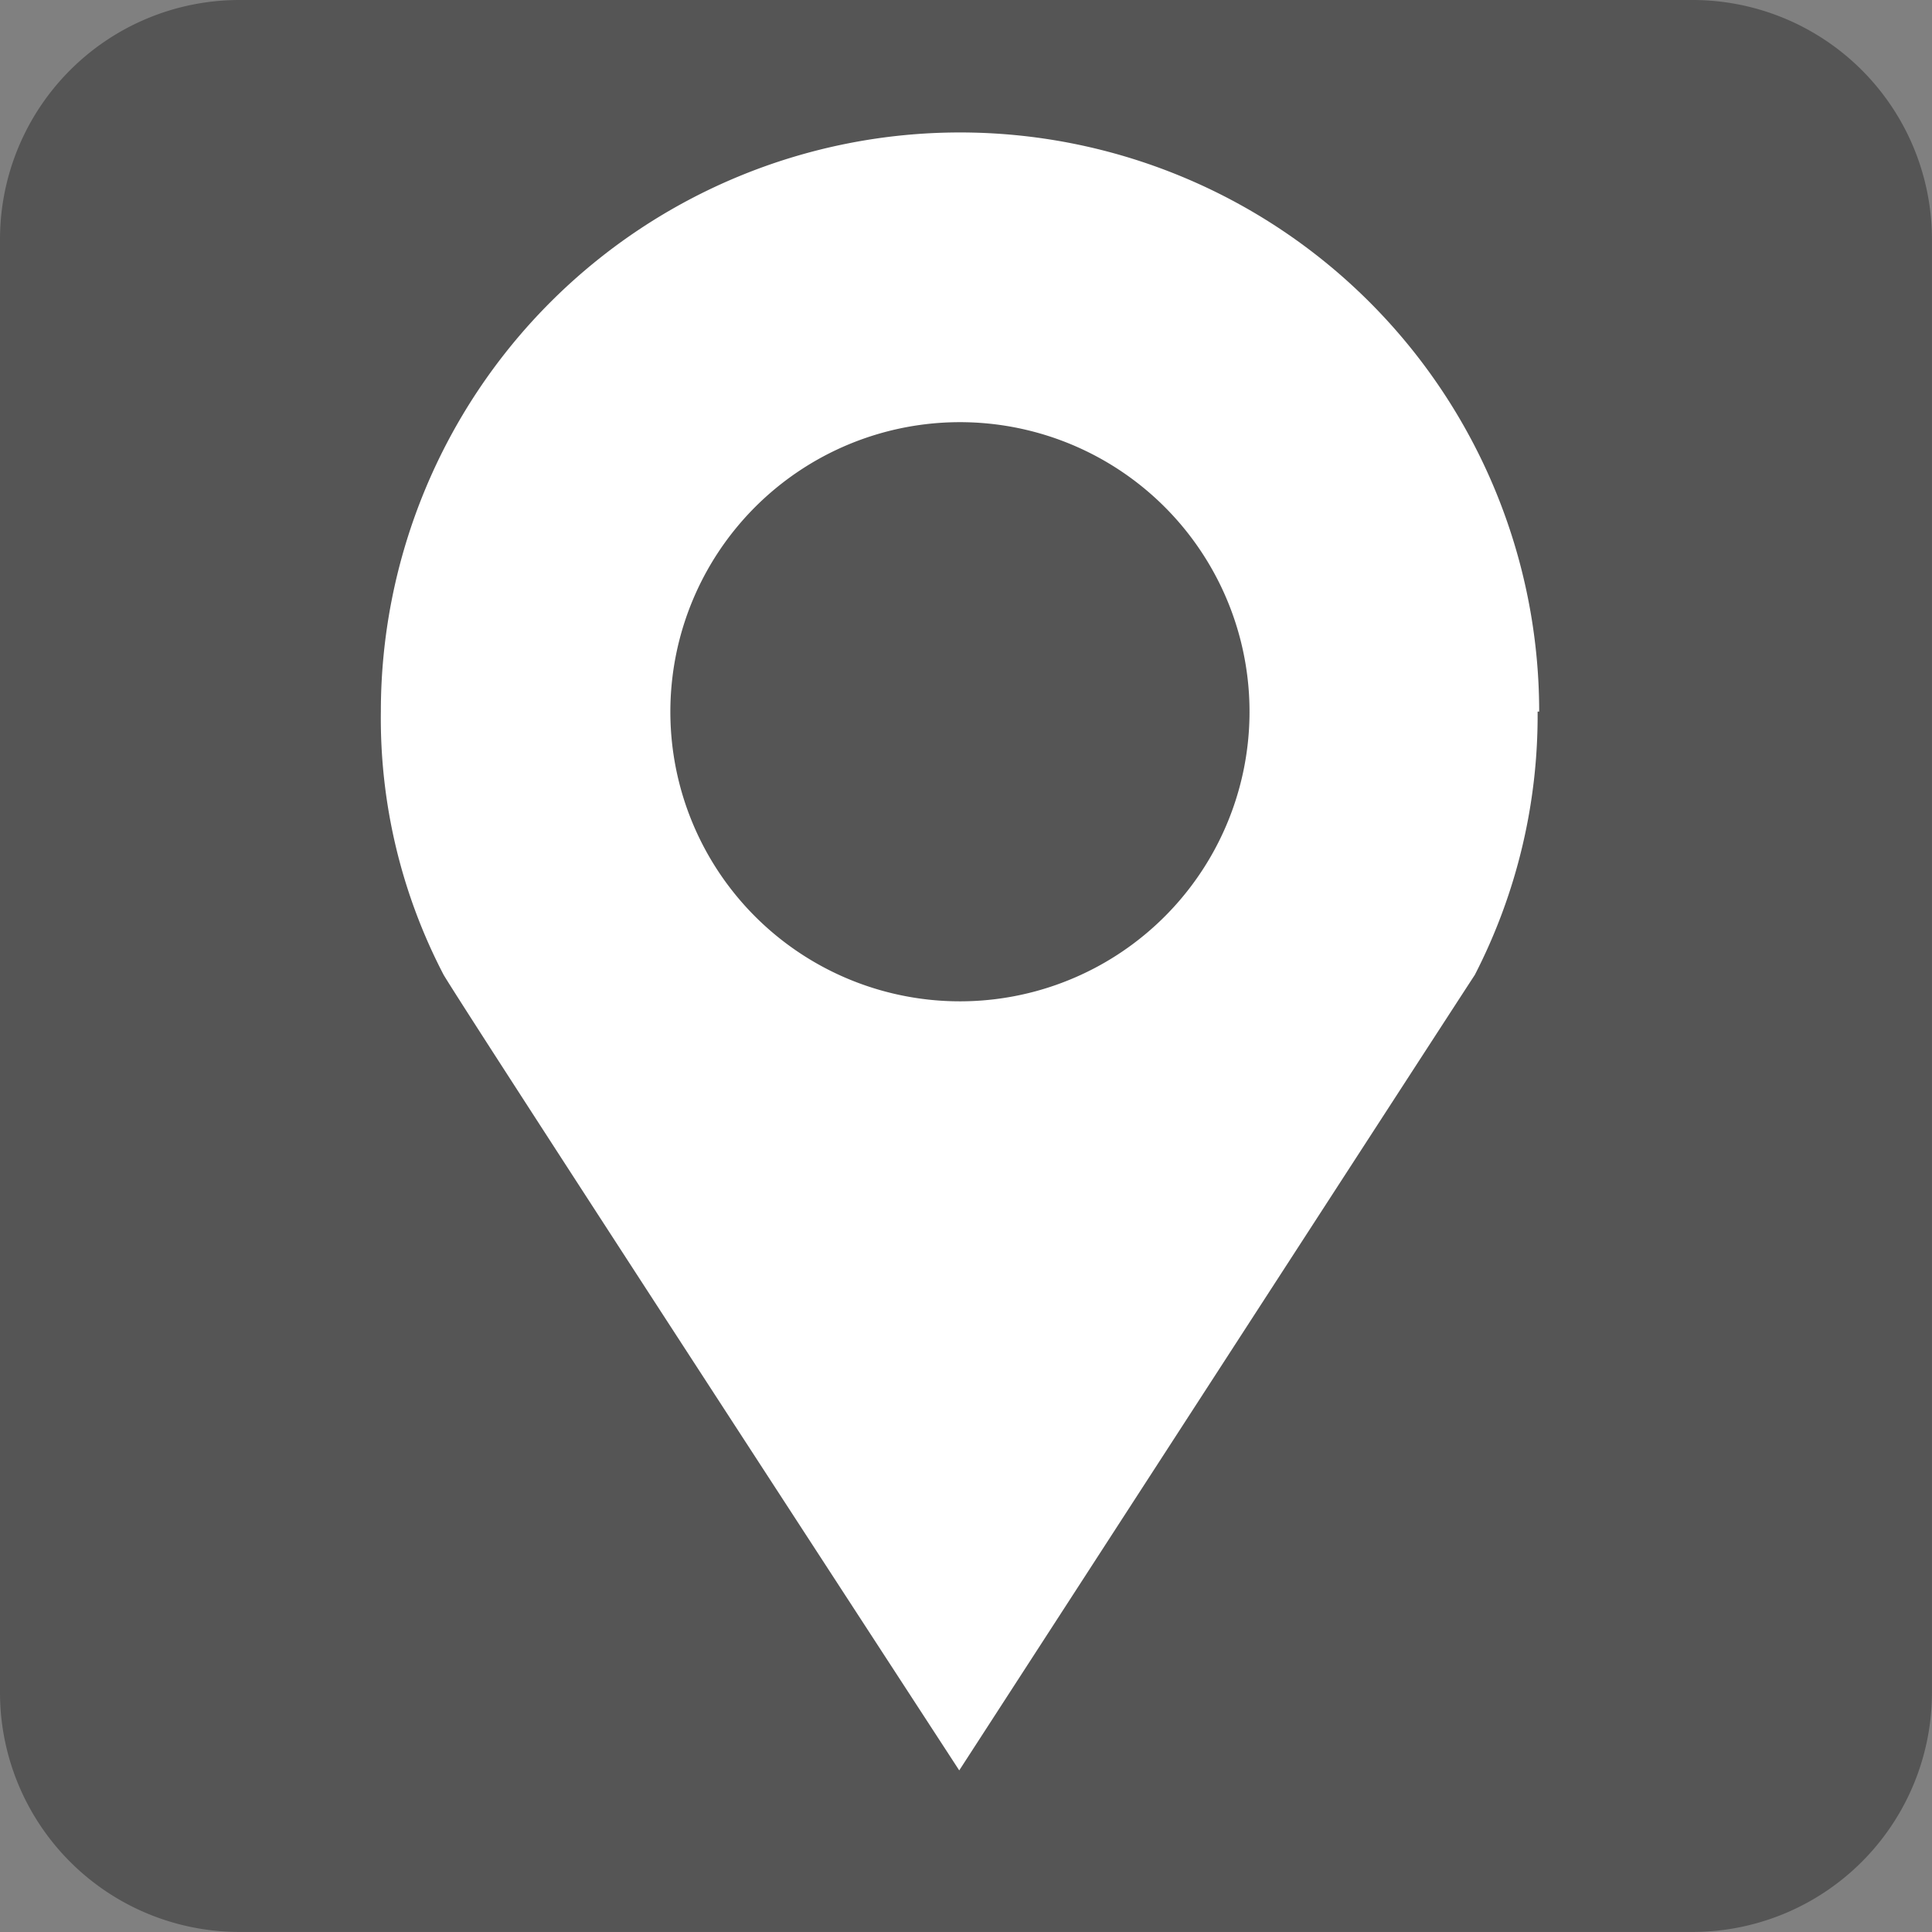 <svg id="MAPアイコン" xmlns="http://www.w3.org/2000/svg" width="32.278" height="32.278" viewBox="0 0 32.278 32.278">
  <rect x="0" y="0" width="32.278" height="32.278" fill="#808080" stroke="none"/>
  <path id="パス_2" data-name="パス 2" d="M5.04,0H29.317a4,4,0,0,1,4,4V28.277a4,4,0,0,1-4,4H5.04a4,4,0,0,1-4-4V4a4,4,0,0,1,4-4" transform="translate(-1.04)" fill="#555"/>
  <path id="パス_3" data-name="パス 3" d="M25.482,11.446a9.676,9.676,0,0,0-19.352,0,9.266,9.266,0,0,0,1.05,4.4c.488.813,8.613,13.289,8.613,13.289s8.226-12.7,8.613-13.289a9.47,9.47,0,0,0,1.05-4.4Z" transform="translate(0.233 0.443)" fill="#fff"/>
  <path id="パス_4" data-name="パス 4" d="M10.025,9.978a4.838,4.838,0,1,1,4.309,5.314,4.837,4.837,0,0,1-4.309-5.314" transform="translate(1.201 1.411)" fill="#555"/>
</svg>
